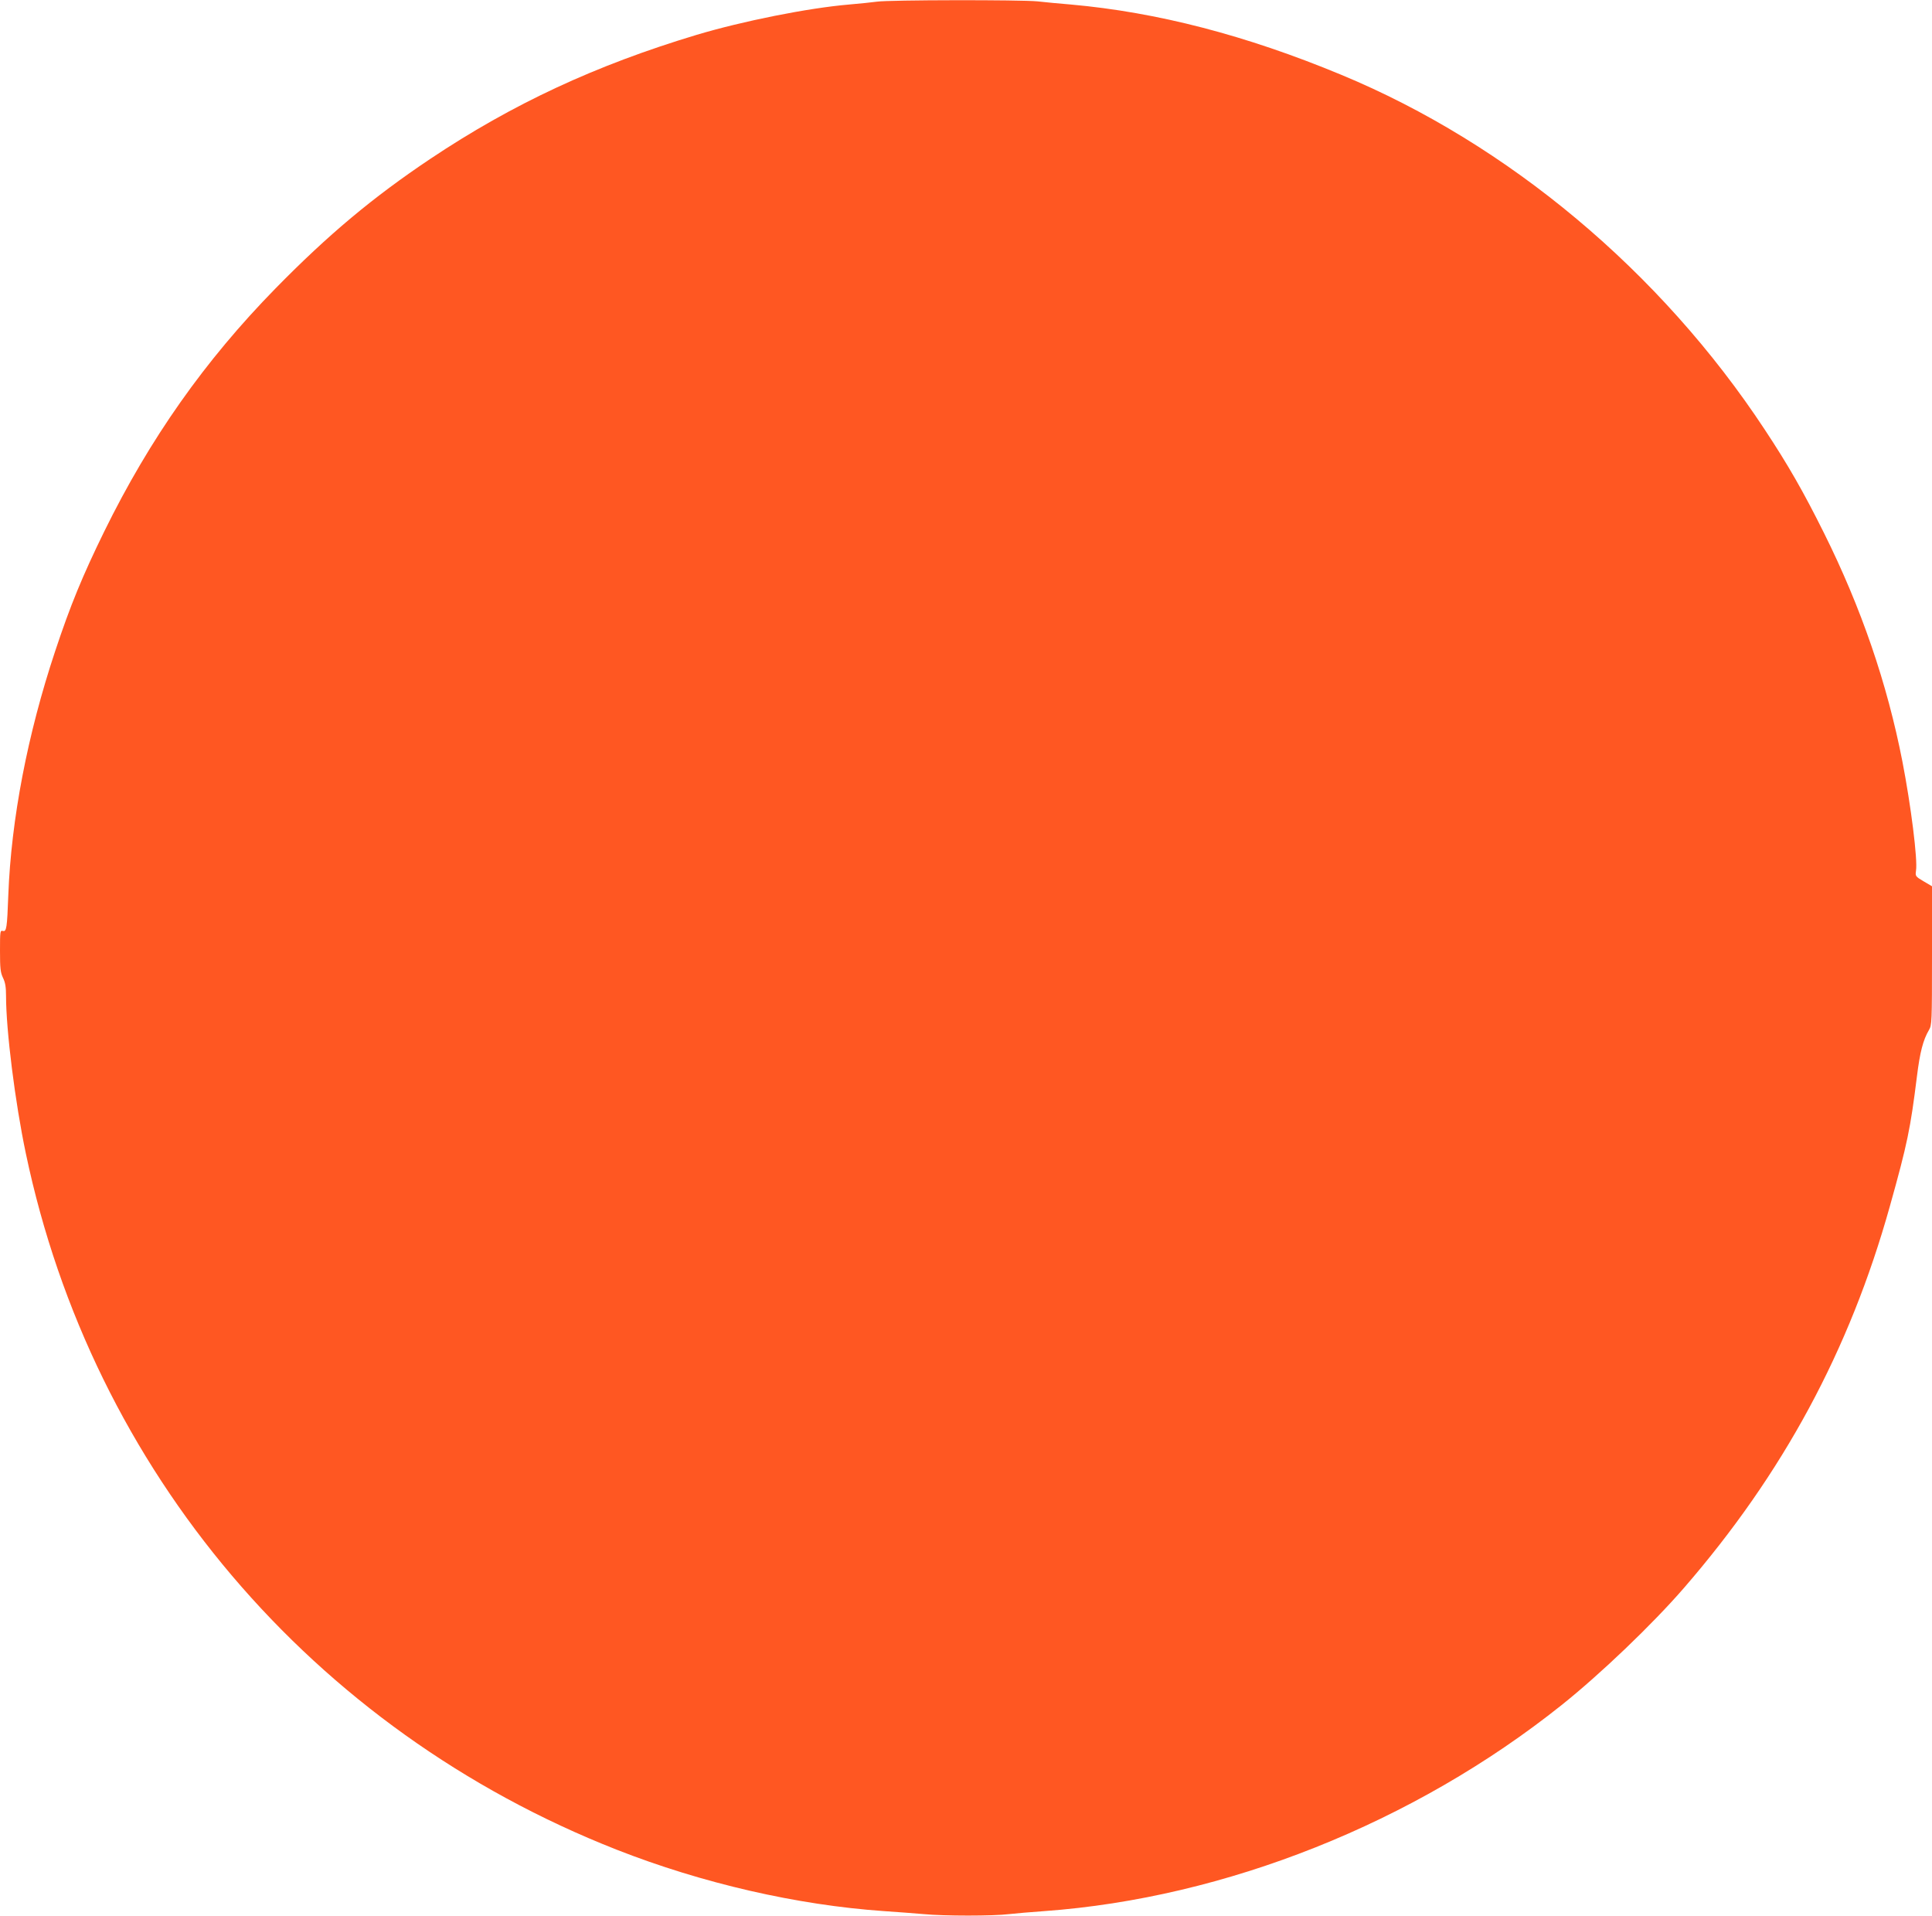 <?xml version="1.0" standalone="no"?>
<!DOCTYPE svg PUBLIC "-//W3C//DTD SVG 20010904//EN"
 "http://www.w3.org/TR/2001/REC-SVG-20010904/DTD/svg10.dtd">
<svg version="1.0" xmlns="http://www.w3.org/2000/svg"
 width="1280pt" height="1269pt" viewBox="0 0 1280 1269"
 preserveAspectRatio="xMidYMid meet">
<g transform="translate(0,1269) scale(0.1,-0.1)"
fill="#ff5722" stroke="none">
<path d="M5810 12679 c-30 -4 -113 -13 -185 -19 -271 -23 -706 -110 -1010
-201 -668 -201 -1219 -457 -1765 -822 -378 -253 -674 -500 -1025 -858 -468
-478 -832 -994 -1135 -1611 -143 -292 -224 -488 -325 -793 -182 -547 -291
-1112 -310 -1615 -8 -219 -12 -243 -36 -237 -18 5 -19 -2 -19 -132 0 -117 3
-143 20 -179 15 -30 20 -62 20 -119 0 -228 60 -706 131 -1043 441 -2104 1896
-3819 3914 -4613 568 -223 1195 -367 1770 -407 88 -6 207 -15 265 -20 134 -13
461 -13 565 0 44 5 150 14 235 20 1199 87 2447 584 3425 1364 258 206 602 535
811 776 657 758 1098 1574 1365 2530 116 414 136 513 179 858 20 162 41 243
80 309 19 33 20 49 20 493 l0 459 -56 33 c-54 32 -55 34 -50 70 12 72 -34 435
-90 723 -101 518 -273 1019 -520 1515 -137 275 -238 451 -392 684 -689 1046
-1699 1892 -2807 2351 -631 262 -1219 414 -1790 465 -71 6 -171 15 -222 21
-109 11 -984 10 -1063 -2z"/>
</g>
</svg>

